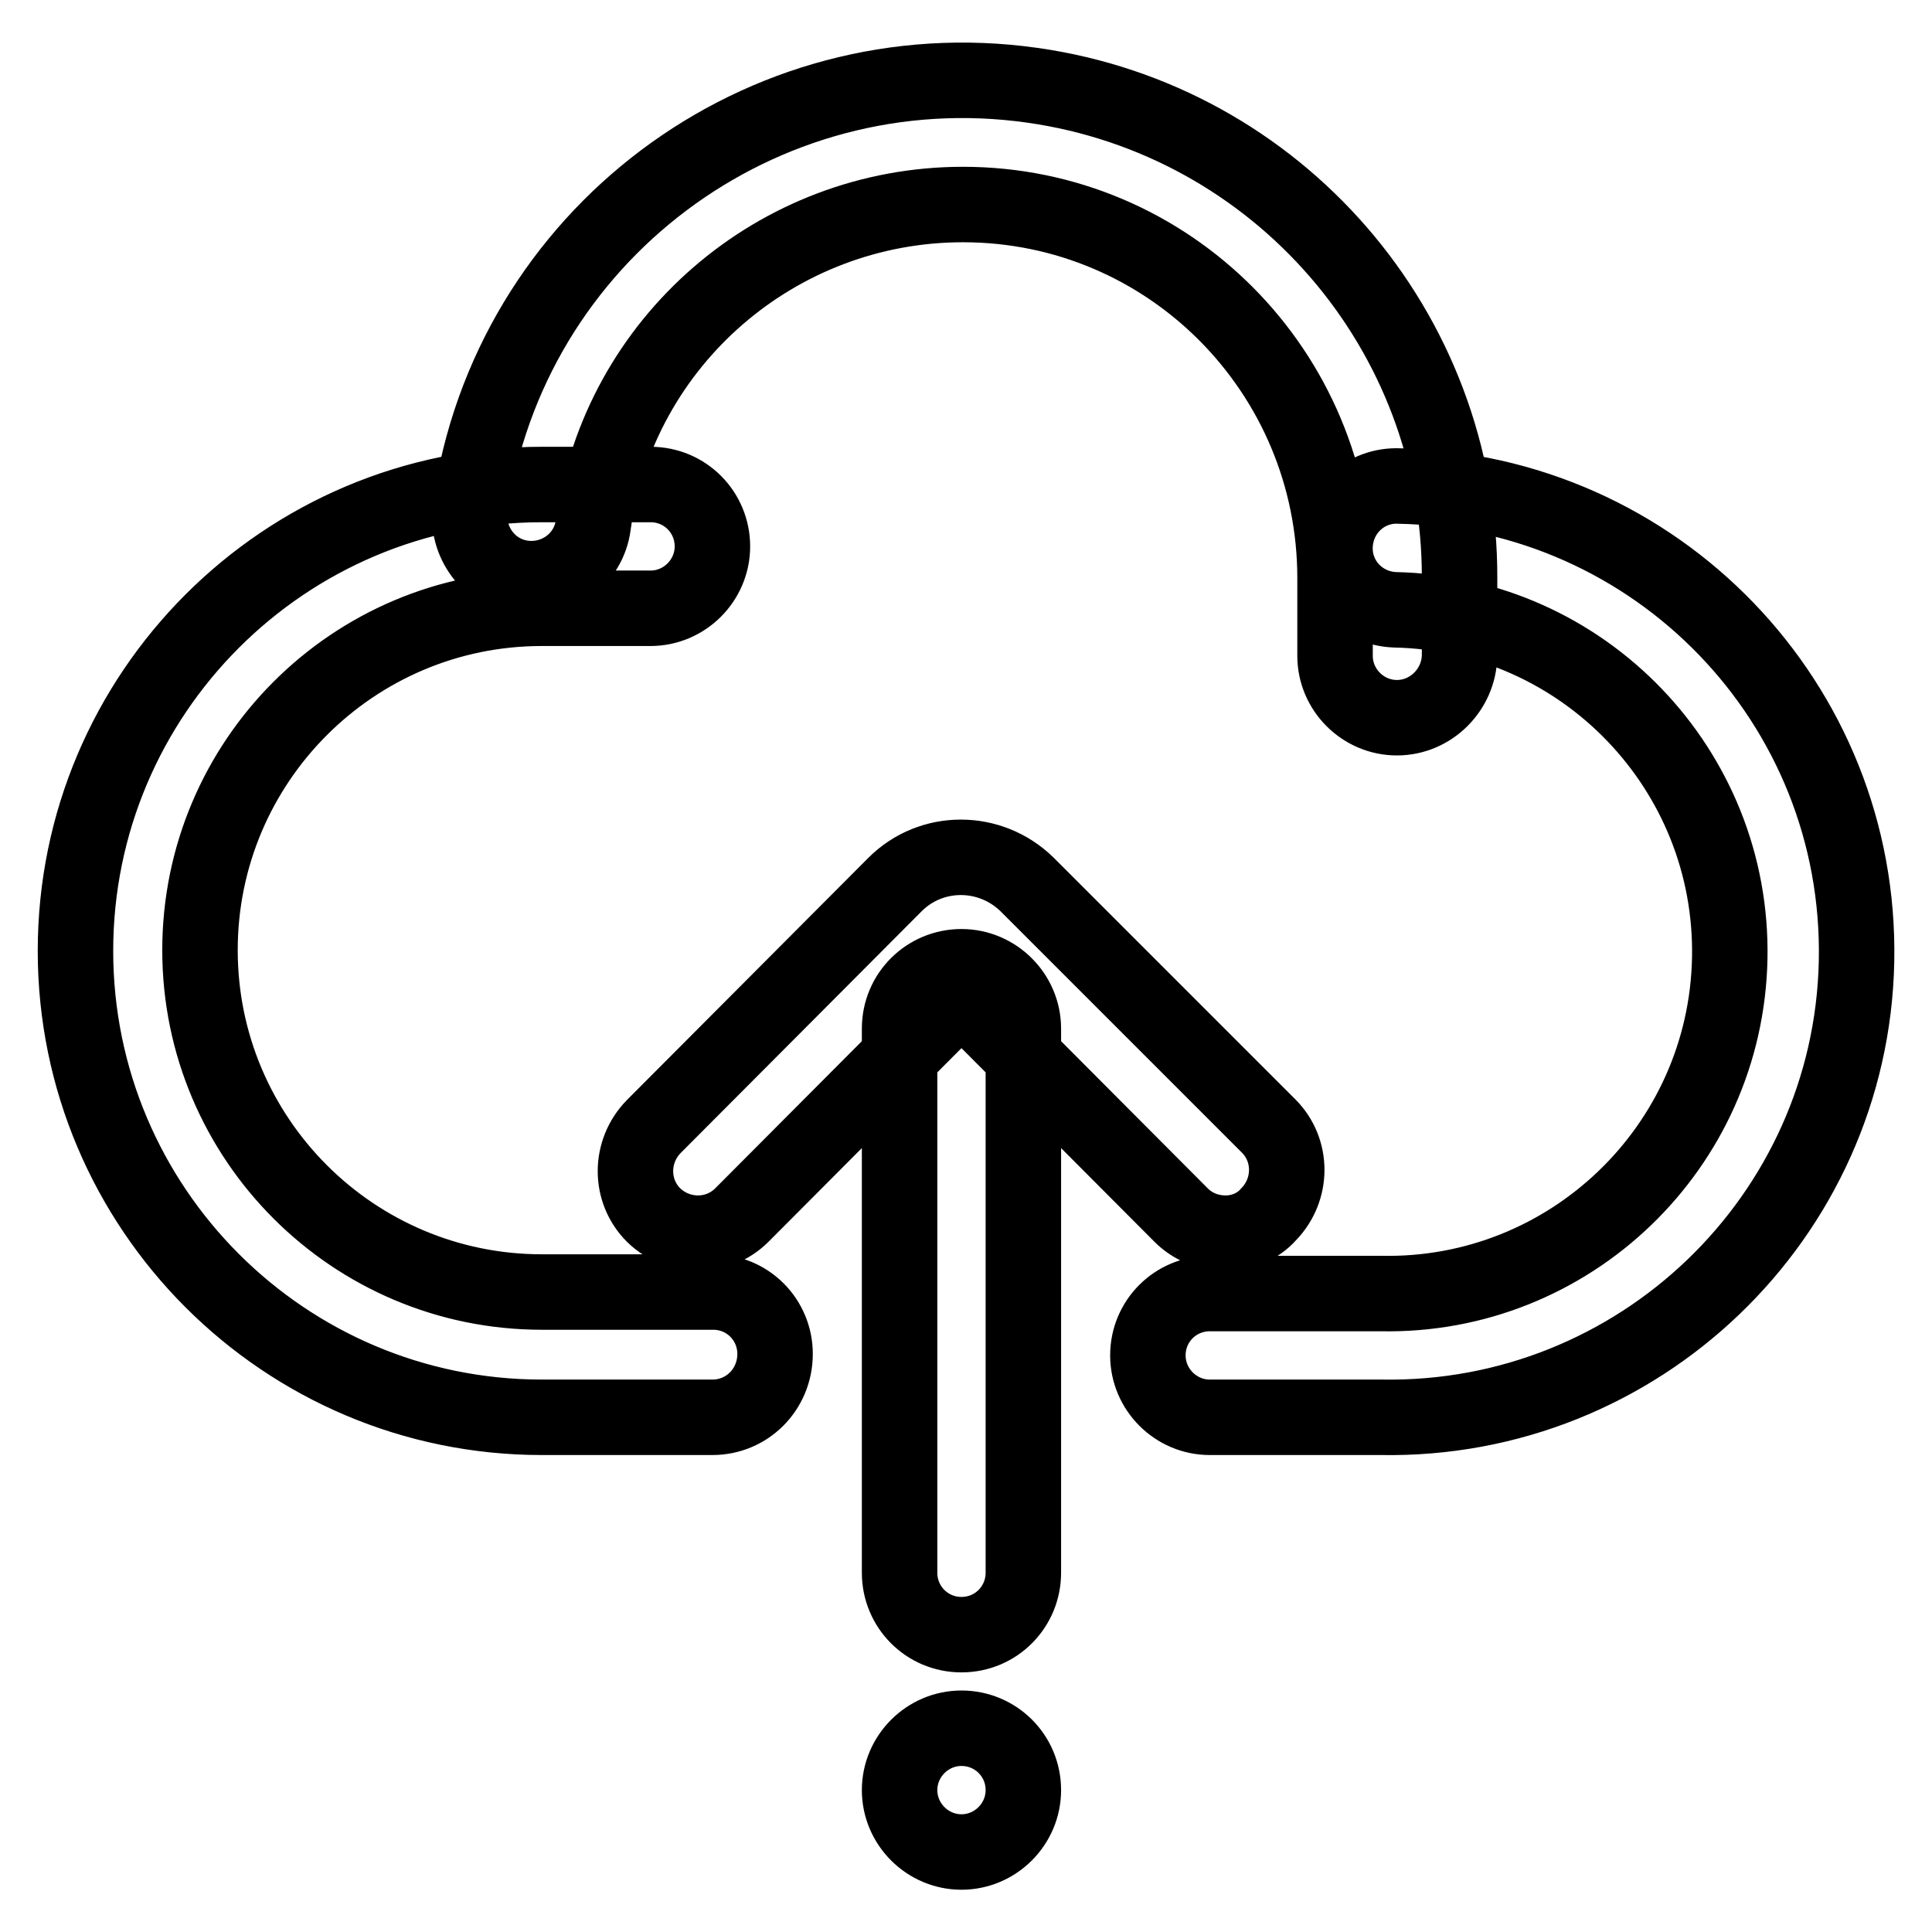 <?xml version="1.0" encoding="utf-8"?>
<!-- Svg Vector Icons : http://www.onlinewebfonts.com/icon -->
<!DOCTYPE svg PUBLIC "-//W3C//DTD SVG 1.1//EN" "http://www.w3.org/Graphics/SVG/1.1/DTD/svg11.dtd">
<svg version="1.1" xmlns="http://www.w3.org/2000/svg" xmlns:xlink="http://www.w3.org/1999/xlink" x="0px" y="0px" viewBox="0 0 256 256" enable-background="new 0 0 256 256" xml:space="preserve">
<g> <path stroke-width="10" fill-opacity="0" stroke="#000000"  d="M94.4,187.8H71.8C37.7,187.8,10,160.1,10,126c0-34.1,27.7-61.8,61.8-61.8h14.4c4.6,0,8.2,3.7,8.2,8.2 s-3.7,8.2-8.2,8.2H71.8c-25,0-45.3,20.3-45.3,45.3s20.3,45.3,45.3,45.3h22.7c4.6,0,8.2,3.7,8.2,8.2 C102.7,184.1,99,187.8,94.4,187.8z M185.1,95.1c-4.5,0-8.2-3.7-8.2-8.2V76.6c0-27.3-22-49.5-49.3-49.5c-24.6,0-45.6,18.1-49,42.5 c-0.6,4.5-4.8,7.6-9.3,7c-4.5-0.6-7.6-4.8-7-9.3c5.1-36,38.5-61.1,74.5-56c32.5,4.6,56.7,32.5,56.6,65.3v10.3 C193.3,91.4,189.6,95.1,185.1,95.1z M183,187.8h-22.7c-4.5,0-8.2-3.7-8.2-8.2c0-4.6,3.7-8.2,8.2-8.2H183 c25,0.5,45.7-19.4,46.2-44.4c0.5-25-19.4-45.7-44.4-46.2c-4.6-0.2-8.1-4-7.9-8.5c0.2-4.6,4-8.1,8.5-7.9c34.1,0.7,61.3,28.8,60.6,63 C245.3,161.3,217.1,188.4,183,187.8z M127.4,216.6c-4.6,0-8.2-3.7-8.2-8.2v-72.1c0-4.6,3.7-8.2,8.2-8.2c4.5,0,8.2,3.7,8.2,8.2v72.1 C135.6,212.9,132,216.6,127.4,216.6z M119.2,237.2c0,4.5,3.7,8.2,8.2,8.2c4.5,0,8.2-3.7,8.2-8.2c0-4.6-3.7-8.2-8.2-8.2 C122.9,229,119.2,232.7,119.2,237.2z M162.4,163.4c-2.2,0-4.3-0.8-5.9-2.4l-29.1-29.2L98.3,161c-3.2,3.2-8.4,3.2-11.7,0 c-3.2-3.2-3.2-8.4,0-11.7l0,0l32-32.1c4.8-4.8,12.6-4.8,17.5,0c0,0,0,0,0,0l32,32c3.2,3.2,3.2,8.4,0,11.7 C166.7,162.5,164.6,163.4,162.4,163.4z"/></g>
</svg>